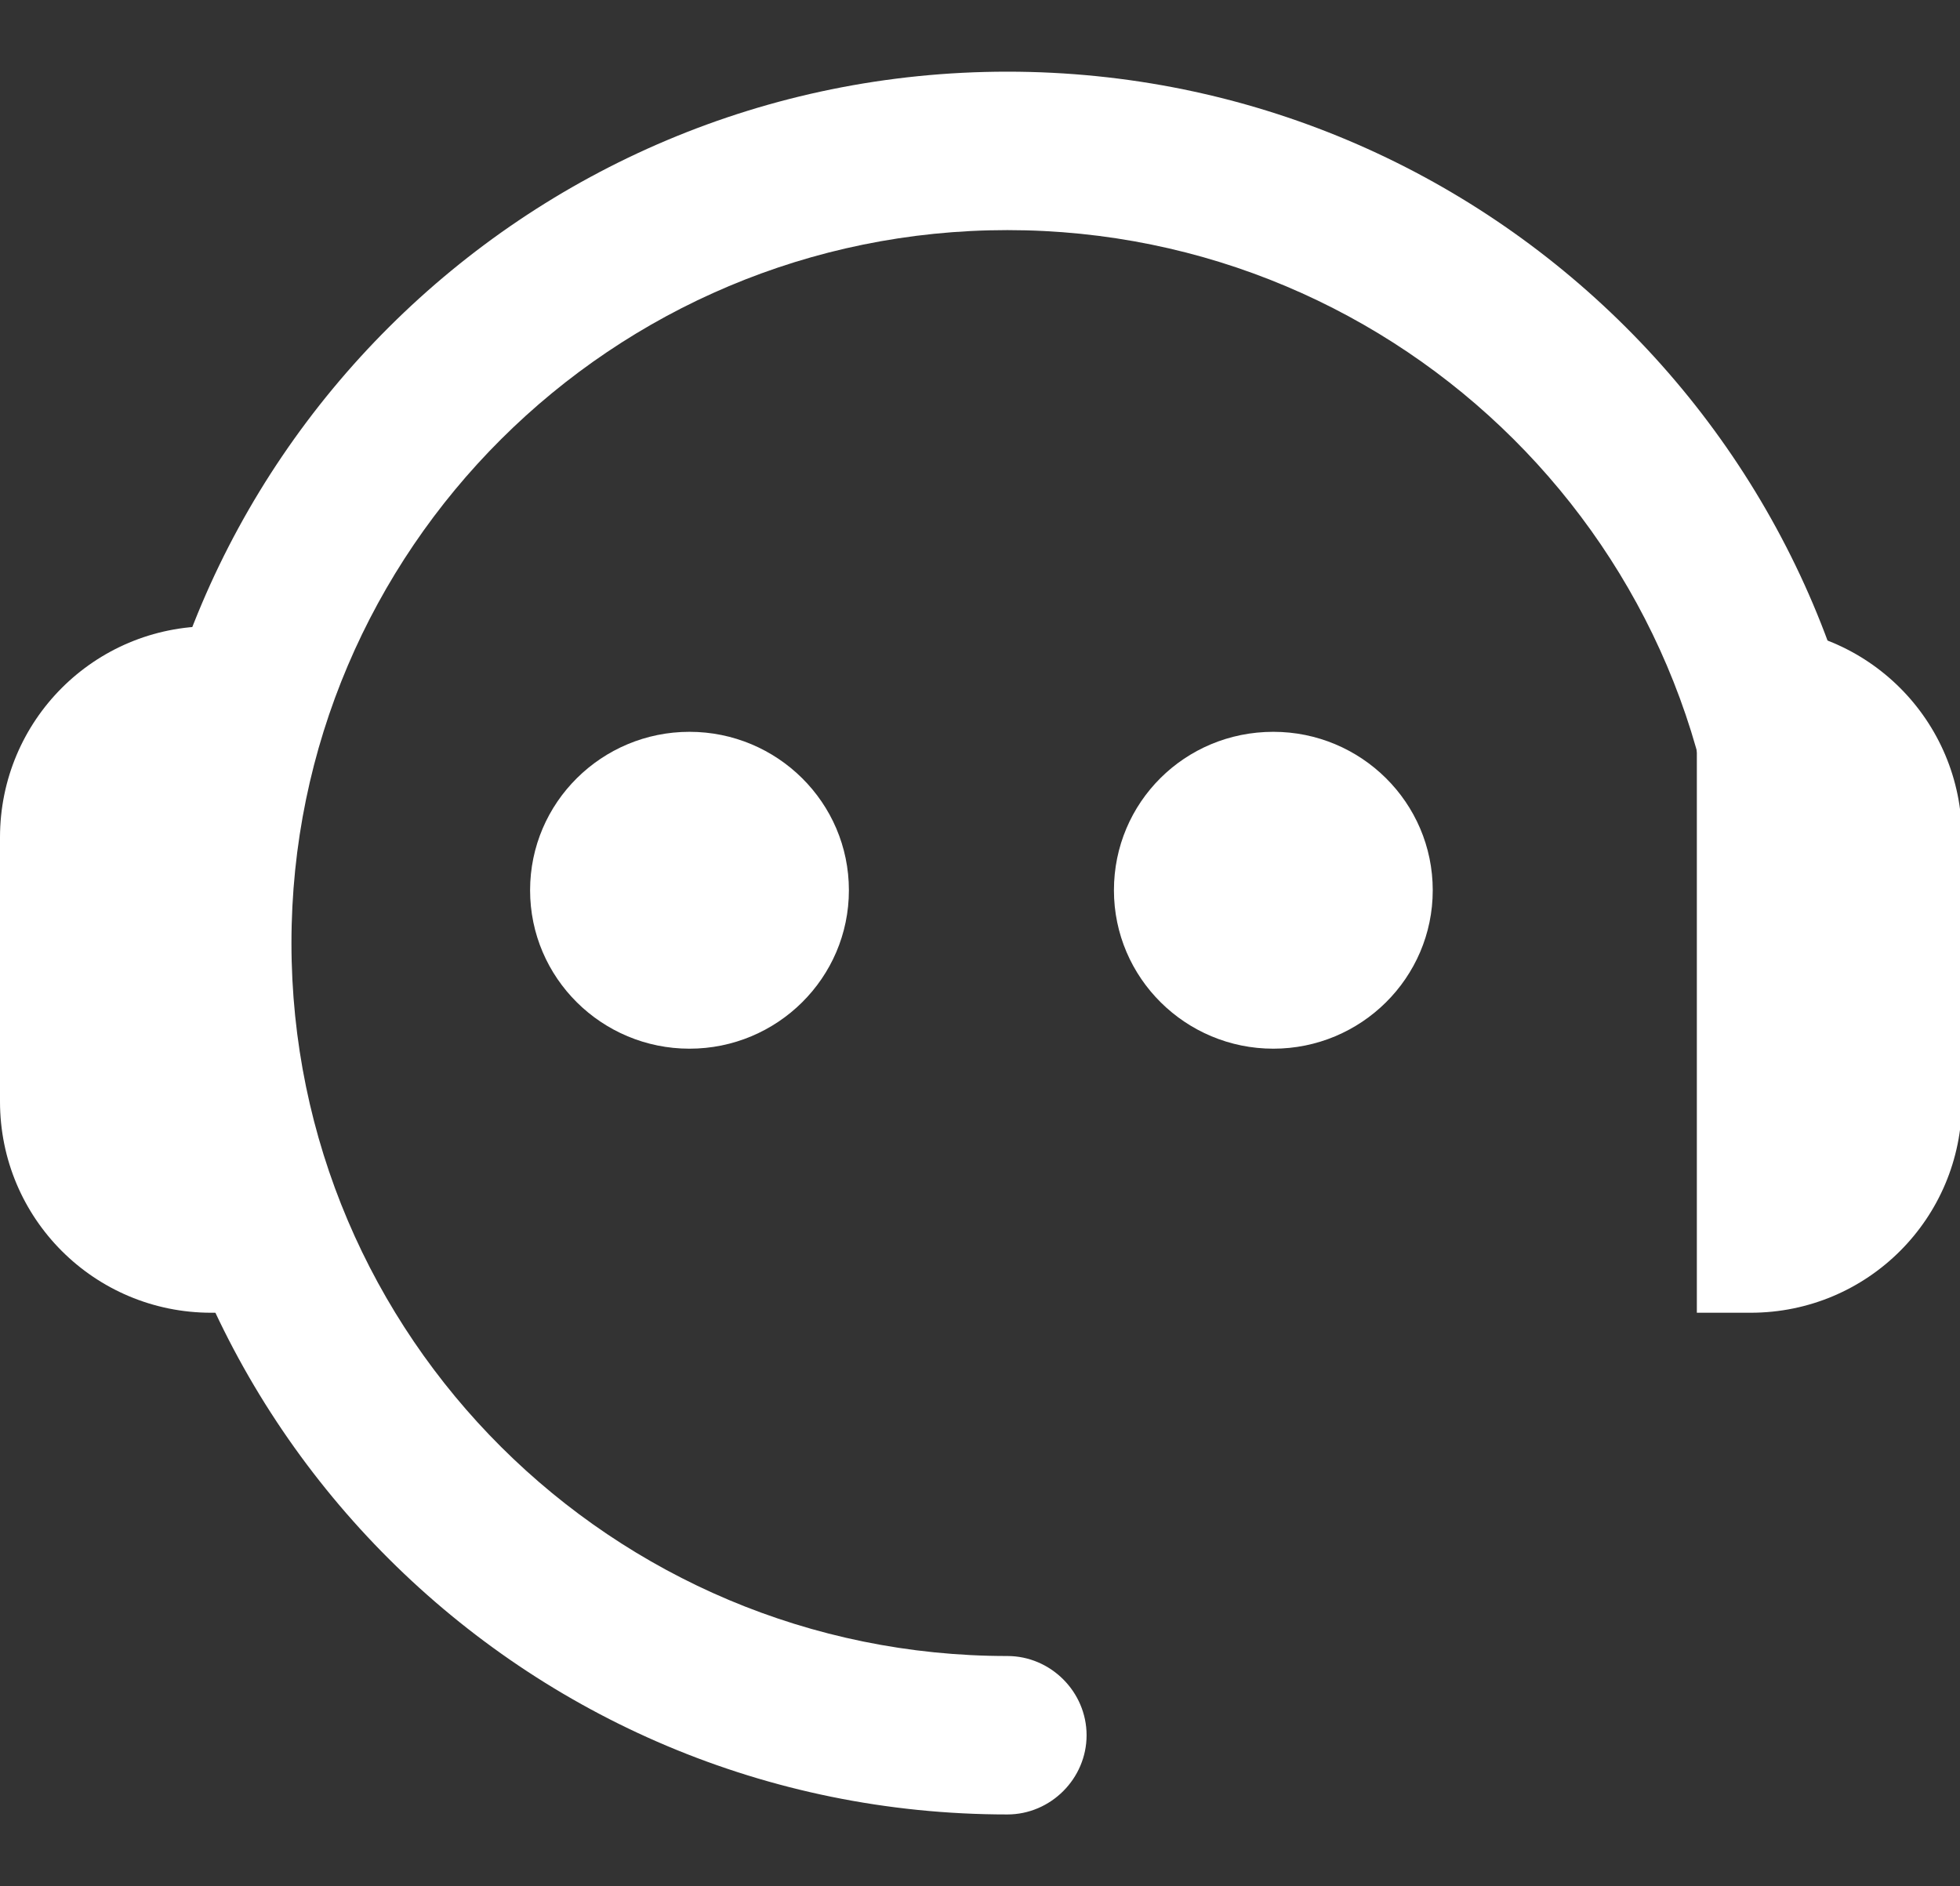 <?xml version="1.0" encoding="utf-8"?>
<!-- Generator: Adobe Illustrator 21.0.0, SVG Export Plug-In . SVG Version: 6.00 Build 0)  -->
<svg version="1.1" id="图层_1" xmlns="http://www.w3.org/2000/svg" xmlns:xlink="http://www.w3.org/1999/xlink" x="0px" y="0px"
	 viewBox="0 0 207.8 200" style="enable-background:new 0 0 207.8 200;" xml:space="preserve">
<rect x="0" y="0" width="207.8" height="200" fill="#333333" stroke="none"/>
<style type="text/css">
	.st0{fill:#FFFFFF;}
</style>
<path class="st0" d="M199.5,100c0,4.6-3.8,8.4-8.4,8.4c-4.6,0-8.4-3.8-8.4-8.4c0,0,0,0,0,0c0-41.7-34-75.6-75.9-75.6
	c-41.9,0-75.9,33.9-75.9,75.6s34,75.6,75.9,75.6c4.6,0,8.4,3.8,8.4,8.4c0,4.6-3.8,8.4-8.4,8.4c-51.2,0-92.7-41.4-92.7-92.4
	c0-51,41.5-92.4,92.7-92.4S199.5,49,199.5,100L199.5,100z"/>
<path class="st0" d="M56.2,94.4c0,9.3,7.6,16.8,16.9,16.8s16.9-7.5,16.9-16.8s-7.6-16.8-16.9-16.8S56.2,85.1,56.2,94.4z"/>
<path class="st0" d="M118.1,94.4c0,9.3,7.6,16.8,16.9,16.8c9.3,0,16.9-7.5,16.9-16.8s-7.6-16.8-16.9-16.8
	C125.6,77.6,118.1,85.1,118.1,94.4z"/>
<path class="st0" d="M22.4,66.4h5.7v72.8h-5.7C10,139.2,0,129.2,0,116.8v-28C0,76.4,10,66.4,22.4,66.4z M185.6,66.4
	c12.4,0,22.4,10,22.4,22.4v0v28c0,12.4-10,22.4-22.4,22.4h-5.7V66.4H185.6z"/>
</svg>

